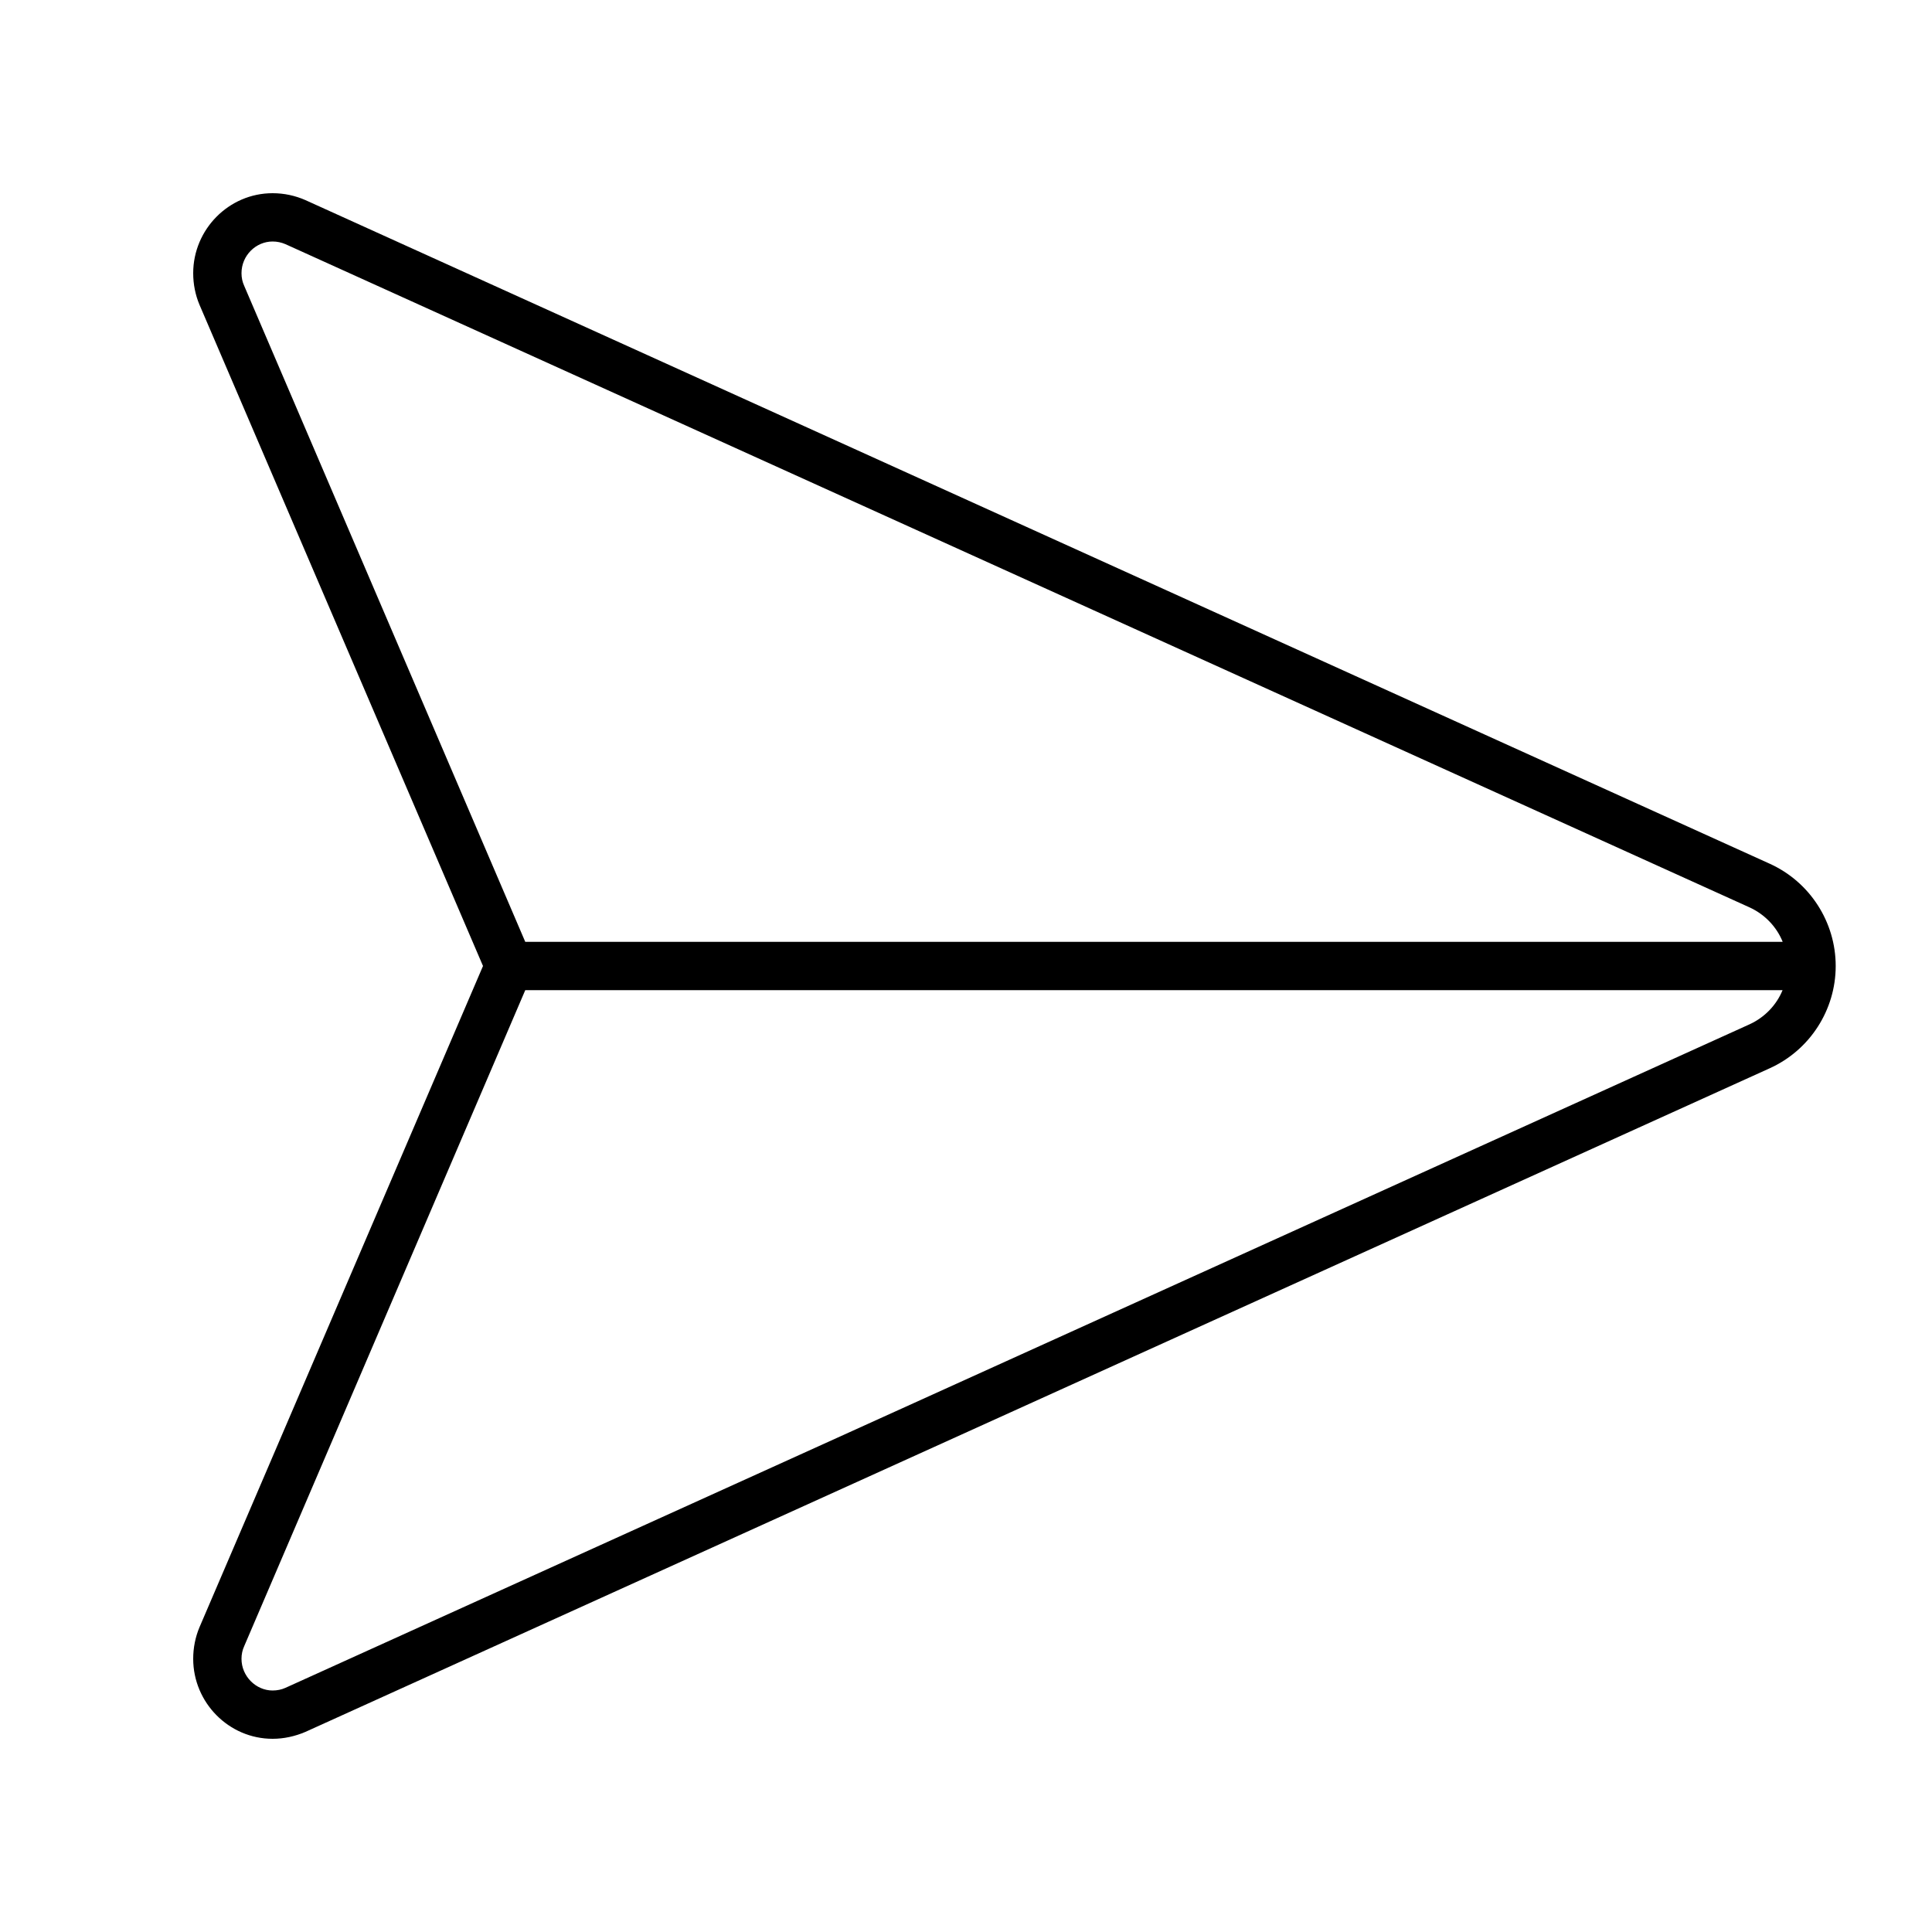 <svg xmlns="http://www.w3.org/2000/svg" viewBox="0 0 640 640"><!--!Font Awesome Pro 7.0.1 by @fontawesome - https://fontawesome.com License - https://fontawesome.com/license (Commercial License) Copyright 2025 Fonticons, Inc.--><path d="M174 328L590.5 328C588.5 332.9 584.6 337 579.6 339.3L94.6 559.1C93.3 559.7 91.8 560 90.3 560C84.8 560 80 555.3 80 549.5C80 548 80.3 546.6 80.9 545.3L174 328zM590.5 312L174 312L80.9 94.7C80.3 93.4 80 92 80 90.5C80 84.6 84.8 80 90.3 80C91.8 80 93.2 80.3 94.6 80.9L579.6 300.6C584.6 302.9 588.5 307 590.5 311.9zM66.1 101L160 320L66.1 539C64.7 542.3 64 545.9 64 549.5C64 564 75.8 576 90.3 576C94 576 97.7 575.2 101.2 573.7L586.2 353.9C599.5 347.9 608.1 334.6 608.1 320C608.1 305.4 599.5 292.1 586.2 286.1L101.2 66.3C97.8 64.8 94.1 64 90.3 64C75.8 64 64 76 64 90.5C64 94.1 64.7 97.7 66.1 101z"/></svg>